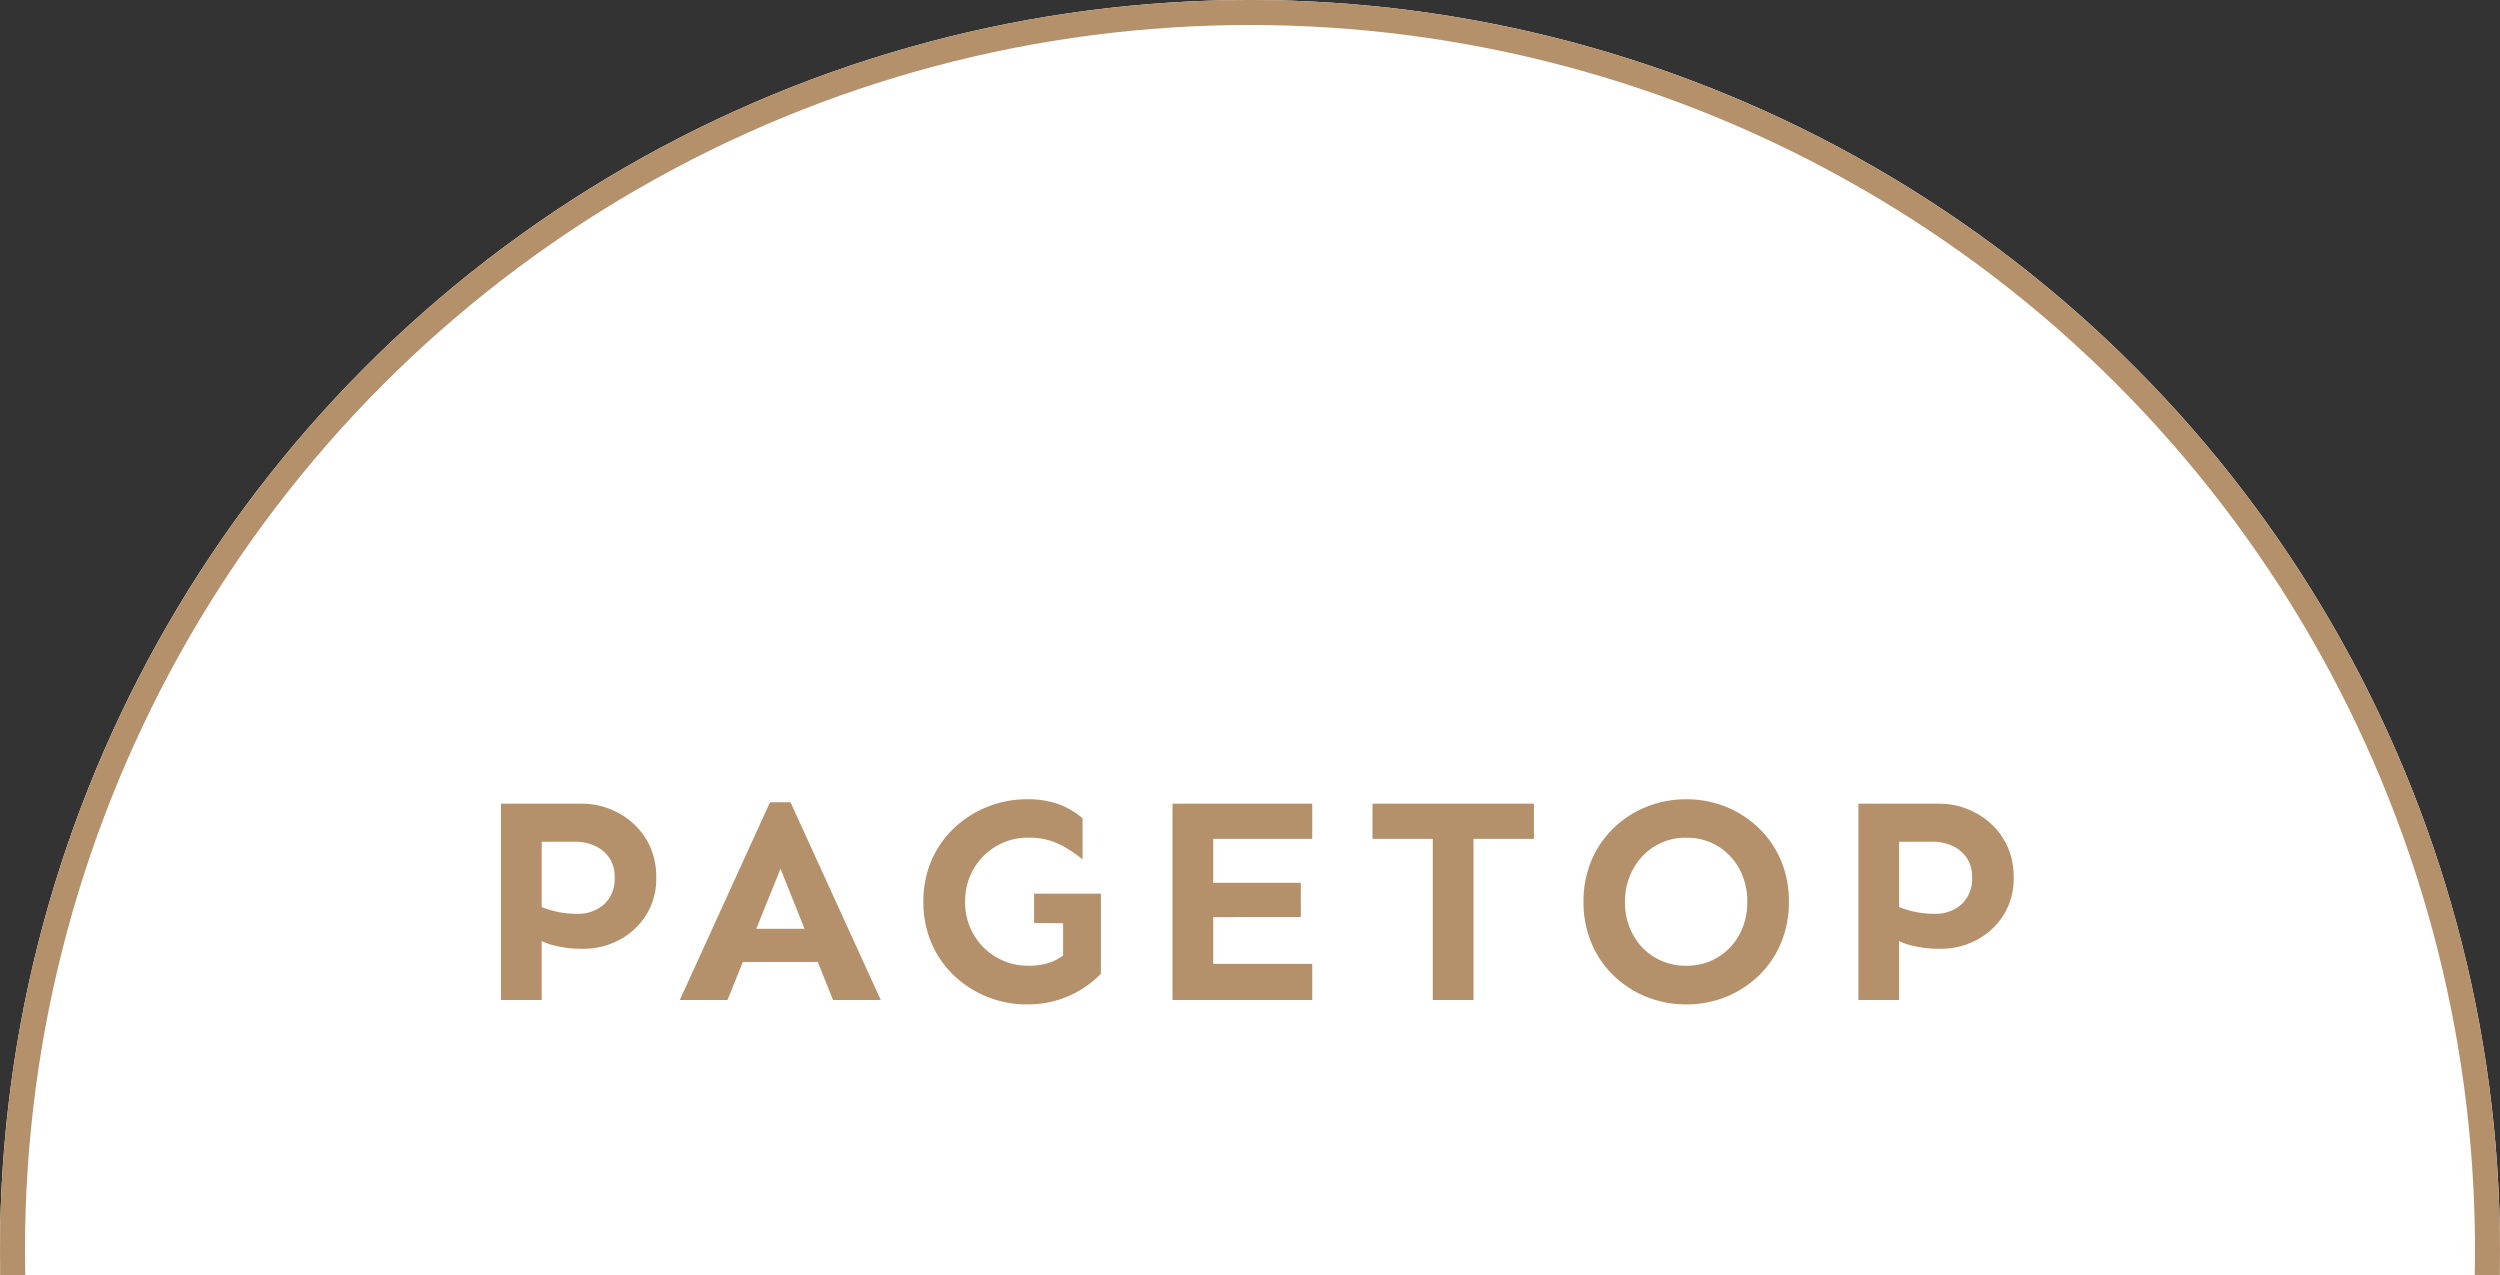 <svg xmlns="http://www.w3.org/2000/svg" xmlns:xlink="http://www.w3.org/1999/xlink" width="100" height="51" viewBox="0 0 100 51"><rect x="0" y="0" width="100" height="51" fill="#333333" stroke="none"/><defs><clipPath id="a"><rect width="100" height="51" transform="translate(1436 6279)" fill="#fff" stroke="#b5916b" stroke-width="1"/></clipPath></defs><g transform="translate(-1260 -6275)"><g transform="translate(-176 -4)" clip-path="url(#a)"><g transform="translate(1436 6279)" fill="#fff" stroke="#b5916b" stroke-width="1"><circle cx="50" cy="50" r="50" stroke="none"/><circle cx="50" cy="50" r="49.5" fill="none"/></g></g><g transform="translate(1280.039 6306.973)"><path d="M-29.961,0V-7.852h3.246a3.028,3.028,0,0,1,1.078.2,3.043,3.043,0,0,1,.955.58,2.791,2.791,0,0,1,.68.926A2.943,2.943,0,0,1-23.75-4.9a2.734,2.734,0,0,1-.4,1.494,2.826,2.826,0,0,1-1.072,1,3.032,3.032,0,0,1-1.453.357,4.579,4.579,0,0,1-1.1-.117,2.631,2.631,0,0,1-.75-.293V-3.8a3.593,3.593,0,0,0,.686.24,3.545,3.545,0,0,0,.9.111,1.564,1.564,0,0,0,1.119-.393A1.389,1.389,0,0,0-25.414-4.9a1.351,1.351,0,0,0-.217-.791,1.4,1.4,0,0,0-.574-.475,1.845,1.845,0,0,0-.779-.164h-1.348V0Zm7.153,0L-19.2-7.91h.82L-14.769,0h-1.91l-2.1-5.25L-20.9,0ZM-21-1.523V-2.848H-16.6v1.324ZM-8.917.176a4.221,4.221,0,0,1-1.588-.3,4.206,4.206,0,0,1-1.324-.844,3.885,3.885,0,0,1-.908-1.3,4.12,4.12,0,0,1-.328-1.658,4.108,4.108,0,0,1,.328-1.664,3.9,3.9,0,0,1,.908-1.295A4.206,4.206,0,0,1-10.5-7.729a4.221,4.221,0,0,1,1.588-.3,3.59,3.59,0,0,1,1.277.205,3.029,3.029,0,0,1,.938.557v1.641a6.9,6.9,0,0,0-.586-.416,3.211,3.211,0,0,0-.68-.322,2.789,2.789,0,0,0-.9-.129,2.494,2.494,0,0,0-1.277.334,2.5,2.5,0,0,0-.914.914,2.559,2.559,0,0,0-.34,1.318,2.536,2.536,0,0,0,.34,1.307,2.5,2.5,0,0,0,.914.914,2.494,2.494,0,0,0,1.277.334,2.628,2.628,0,0,0,.732-.088,1.939,1.939,0,0,0,.492-.211,1.779,1.779,0,0,0,.3-.229l1.383.844a4.144,4.144,0,0,1-.773.621,4.007,4.007,0,0,1-.99.445A4.111,4.111,0,0,1-8.917.176Zm1.441-.527V-3.07l-1.16-.012V-4.254h2.672v3.2ZM-3.1,0V-7.852H2.49v1.406H-1.471v5H2.49V0Zm.949-3.316V-4.687H2.033v1.371ZM7.311,0V-7.852H8.94V0ZM4.9-6.445V-7.852h6.457v1.406ZM17.453.176a4.221,4.221,0,0,1-1.588-.3,4.068,4.068,0,0,1-1.312-.844,3.9,3.9,0,0,1-.891-1.3,4.185,4.185,0,0,1-.322-1.658,4.173,4.173,0,0,1,.322-1.664,3.911,3.911,0,0,1,.891-1.295,4.068,4.068,0,0,1,1.313-.844,4.221,4.221,0,0,1,1.588-.3,4.176,4.176,0,0,1,1.582.3,4.084,4.084,0,0,1,1.307.844,3.911,3.911,0,0,1,.891,1.295,4.173,4.173,0,0,1,.322,1.664,4.185,4.185,0,0,1-.322,1.658,3.9,3.9,0,0,1-.891,1.3,4.084,4.084,0,0,1-1.307.844A4.176,4.176,0,0,1,17.453.176Zm0-1.547a2.37,2.37,0,0,0,1.254-.334,2.392,2.392,0,0,0,.867-.908,2.674,2.674,0,0,0,.316-1.312,2.708,2.708,0,0,0-.316-1.318,2.381,2.381,0,0,0-.867-.914,2.37,2.37,0,0,0-1.254-.334,2.37,2.37,0,0,0-1.254.334,2.413,2.413,0,0,0-.873.92A2.678,2.678,0,0,0,15-3.926a2.684,2.684,0,0,0,.316,1.307,2.367,2.367,0,0,0,.873.914A2.4,2.4,0,0,0,17.453-1.371ZM24.336,0V-7.852h3.246a3.028,3.028,0,0,1,1.078.2,3.043,3.043,0,0,1,.955.58,2.791,2.791,0,0,1,.68.926A2.943,2.943,0,0,1,30.547-4.9a2.734,2.734,0,0,1-.4,1.494,2.826,2.826,0,0,1-1.072,1,3.032,3.032,0,0,1-1.453.357,4.579,4.579,0,0,1-1.1-.117,2.631,2.631,0,0,1-.75-.293V-3.8a3.593,3.593,0,0,0,.686.24,3.545,3.545,0,0,0,.9.111,1.564,1.564,0,0,0,1.119-.393A1.389,1.389,0,0,0,28.883-4.9a1.351,1.351,0,0,0-.217-.791,1.4,1.4,0,0,0-.574-.475,1.845,1.845,0,0,0-.779-.164H25.965V0Z" transform="translate(29.961 8.027)" fill="#b5916b"/></g></g></svg>